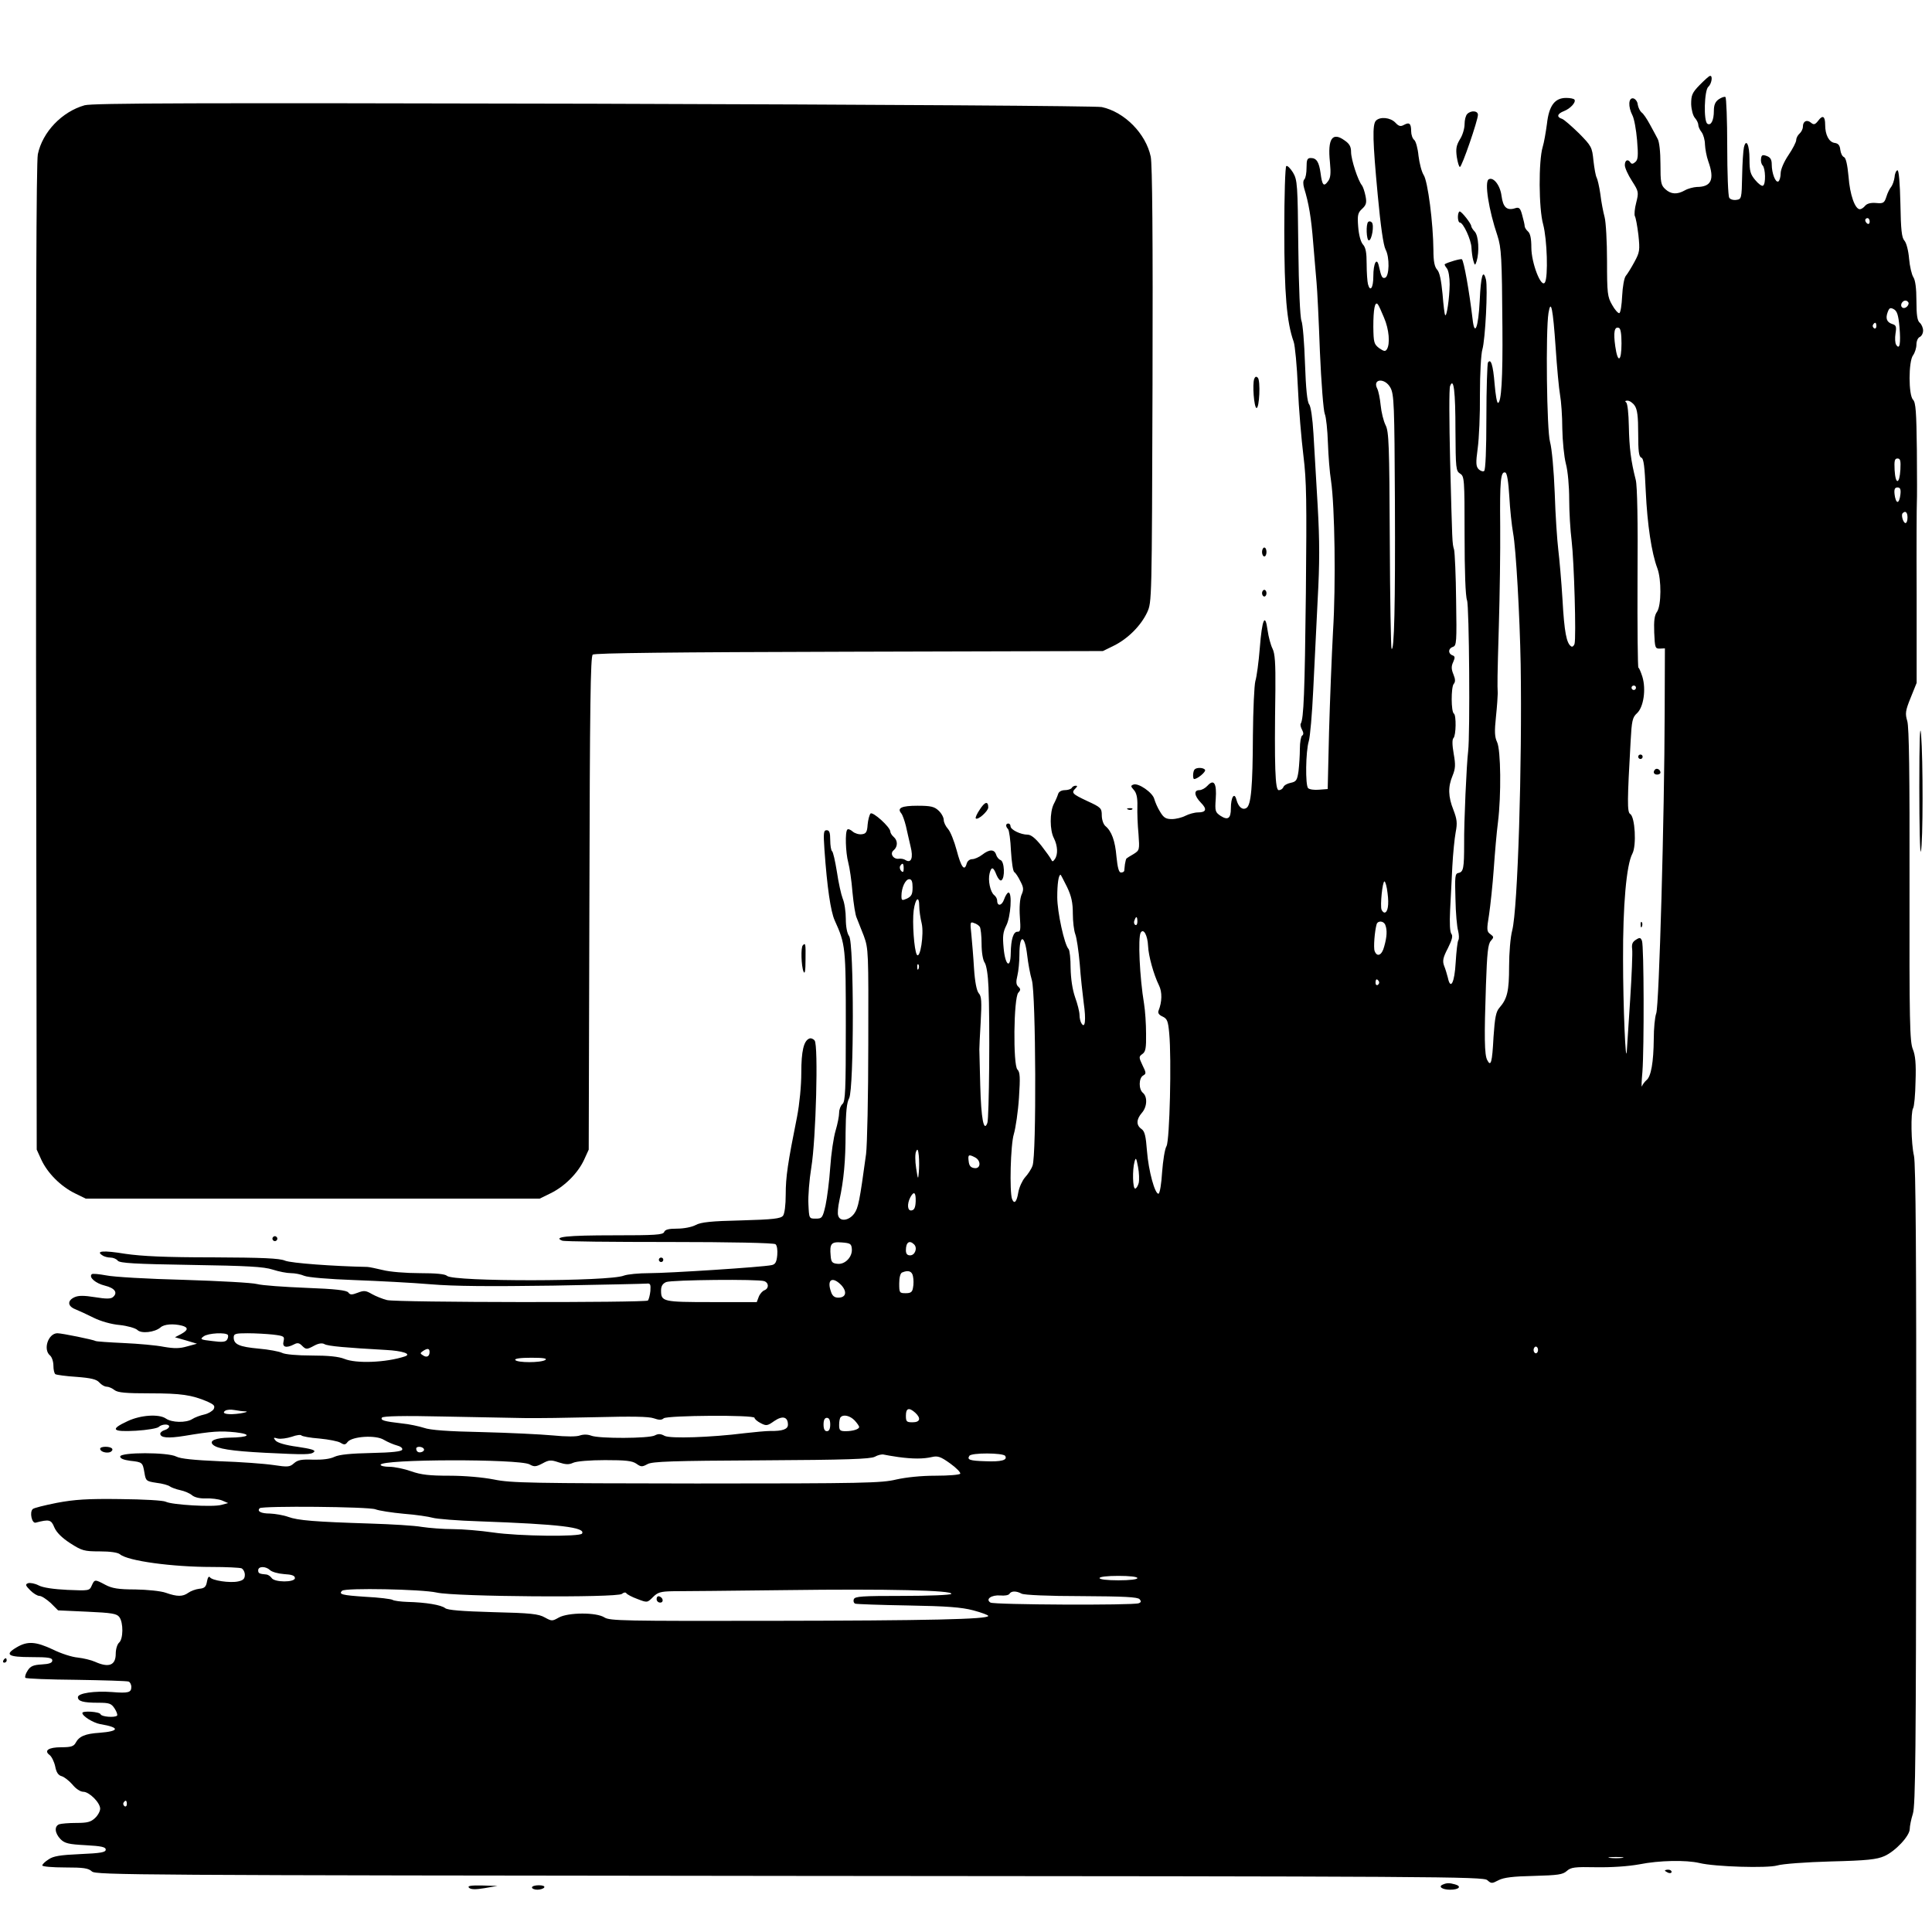 <?xml version="1.0" standalone="no"?>
<!DOCTYPE svg PUBLIC "-//W3C//DTD SVG 20010904//EN"
 "http://www.w3.org/TR/2001/REC-SVG-20010904/DTD/svg10.dtd">
<svg version="1.0" xmlns="http://www.w3.org/2000/svg"
 width="868pt" height="868pt" viewBox="0 0 868 868"
 preserveAspectRatio="xMidYMid meet">
<g transform="translate(0,868) scale(0.1,-0.1)"
fill="#000000" stroke="none">
<path d="M7636 8298 c-34 -35 -38 -46 -38 -86 1 -25 8 -52 17 -62 8 -9 15 -23
15 -31 0 -8 7 -23 15 -33 8 -11 15 -36 15 -55 1 -20 7 -54 15 -76 29 -81 14
-115 -52 -115 -15 -1 -39 -7 -53 -15 -35 -20 -63 -18 -88 5 -20 18 -22 31 -22
113 0 54 -5 101 -13 114 -6 12 -22 41 -35 65 -13 24 -29 48 -37 53 -7 6 -15
22 -17 35 -1 14 -11 26 -20 28 -22 4 -24 -37 -4 -76 8 -15 17 -65 21 -112 6
-71 4 -88 -8 -98 -10 -9 -17 -10 -22 -2 -11 17 -25 11 -25 -12 0 -12 14 -43
32 -71 30 -47 31 -50 19 -98 -7 -26 -9 -53 -6 -60 4 -6 11 -44 16 -85 7 -68 6
-77 -18 -121 -14 -26 -32 -55 -39 -63 -7 -9 -14 -48 -16 -89 -2 -41 -7 -76
-13 -78 -5 -1 -20 15 -32 37 -21 36 -23 52 -23 197 0 87 -5 176 -11 198 -6 22
-15 68 -19 103 -5 35 -13 68 -17 75 -4 7 -10 40 -14 75 -6 61 -9 66 -65 123
-33 32 -67 62 -76 65 -26 8 -22 23 9 35 28 11 54 39 47 51 -3 5 -20 8 -38 8
-51 0 -77 -35 -86 -117 -5 -37 -13 -84 -19 -103 -19 -63 -18 -277 2 -348 18
-68 23 -236 8 -261 -17 -27 -61 88 -61 157 0 41 -5 63 -15 72 -8 7 -15 18 -15
24 0 6 -5 28 -11 49 -8 31 -14 37 -30 32 -39 -13 -56 3 -63 55 -6 48 -37 87
-58 74 -19 -12 0 -136 40 -254 17 -53 20 -95 22 -410 2 -231 -5 -340 -20 -340
-5 0 -11 38 -15 84 -7 87 -17 117 -30 97 -3 -7 -7 -117 -7 -246 0 -146 -4
-237 -10 -241 -5 -4 -17 0 -25 8 -12 13 -13 28 -4 94 6 43 11 153 10 244 0 91
5 181 11 200 13 44 25 277 16 314 -13 51 -23 16 -28 -95 -6 -121 -23 -164 -32
-83 -15 126 -39 261 -48 269 -4 4 -63 -13 -77 -22 -2 -1 2 -10 9 -18 8 -10 13
-40 13 -73 -1 -62 -13 -145 -20 -138 -3 2 -8 45 -12 95 -6 62 -13 97 -24 109
-12 13 -17 38 -17 88 -1 121 -25 310 -44 338 -9 14 -19 53 -23 86 -3 33 -12
65 -19 71 -8 6 -14 24 -14 39 0 35 -8 42 -32 29 -16 -9 -24 -6 -39 10 -22 23
-68 28 -87 9 -17 -17 -15 -92 8 -336 13 -139 25 -223 35 -243 19 -35 17 -120
-2 -127 -13 -4 -17 3 -28 52 -9 43 -25 14 -25 -46 0 -51 -14 -72 -24 -35 -3
12 -6 53 -6 91 0 51 -4 74 -17 88 -10 12 -18 42 -21 79 -4 52 -2 63 18 81 18
17 21 27 15 57 -4 20 -11 41 -16 48 -18 21 -49 117 -49 150 0 24 -7 37 -29 52
-55 40 -77 8 -66 -97 5 -52 3 -72 -9 -87 -19 -26 -26 -17 -33 37 -7 50 -18 68
-44 68 -16 0 -19 -8 -19 -43 0 -24 -4 -47 -10 -53 -6 -6 -6 -21 -1 -39 21 -68
32 -132 41 -248 6 -67 12 -147 15 -177 3 -30 10 -170 15 -310 6 -140 16 -266
22 -280 6 -14 12 -72 14 -130 2 -58 8 -134 14 -170 17 -116 22 -467 9 -675 -6
-110 -14 -315 -18 -455 l-6 -255 -39 -3 c-21 -2 -43 1 -49 7 -13 13 -11 165 3
211 6 19 15 123 20 230 5 107 14 291 20 407 9 163 9 261 0 420 -7 115 -15 260
-19 325 -4 69 -12 122 -19 131 -9 10 -15 70 -19 183 -3 92 -10 179 -16 193 -6
16 -12 146 -14 328 -3 285 -4 304 -24 338 -12 19 -25 32 -30 29 -5 -3 -9 -132
-9 -291 0 -283 11 -411 42 -498 6 -16 15 -109 19 -205 4 -96 16 -235 25 -308
14 -113 15 -203 11 -615 -5 -450 -10 -567 -23 -588 -3 -5 0 -17 6 -28 7 -13 7
-22 0 -26 -5 -3 -10 -30 -10 -59 0 -29 -3 -74 -6 -100 -6 -41 -10 -48 -35 -53
-15 -3 -30 -11 -33 -19 -3 -8 -12 -14 -21 -14 -16 0 -20 101 -15 451 1 121 -2
163 -13 185 -8 16 -18 53 -22 82 -11 82 -25 50 -35 -79 -5 -63 -14 -130 -20
-149 -5 -19 -10 -129 -11 -245 -1 -229 -8 -312 -29 -325 -18 -11 -36 4 -45 37
-9 36 -25 12 -25 -39 0 -45 -13 -55 -47 -33 -23 16 -25 21 -21 76 5 69 -8 91
-37 59 -10 -11 -26 -20 -37 -20 -26 0 -22 -26 7 -56 29 -29 25 -44 -13 -44
-15 0 -40 -7 -56 -15 -15 -8 -43 -15 -61 -15 -27 0 -37 6 -53 33 -11 17 -22
43 -26 57 -7 29 -72 74 -94 65 -13 -5 -12 -8 2 -24 12 -13 17 -35 16 -72 -1
-30 1 -86 5 -126 5 -71 5 -73 -22 -90 -16 -9 -30 -18 -32 -20 -2 -2 -5 -13 -7
-26 -1 -12 -3 -25 -3 -29 -1 -5 -7 -8 -15 -8 -9 0 -15 21 -20 71 -6 72 -22
115 -50 138 -9 8 -16 29 -16 48 0 32 -4 36 -65 64 -68 32 -73 37 -53 57 9 9 9
12 1 12 -7 0 -15 -4 -18 -10 -3 -5 -17 -10 -31 -10 -15 0 -27 -7 -30 -17 -3
-10 -12 -31 -20 -46 -18 -37 -18 -117 1 -153 17 -34 19 -73 4 -94 -8 -12 -12
-12 -16 -2 -3 7 -23 35 -44 62 -27 34 -47 50 -62 50 -31 0 -77 22 -77 38 0 6
-4 12 -10 12 -12 0 -13 -13 -1 -25 5 -6 11 -50 13 -98 3 -49 9 -92 15 -95 6
-4 18 -22 27 -41 15 -28 16 -38 5 -62 -7 -18 -10 -56 -7 -98 4 -57 3 -68 -10
-67 -19 1 -30 -33 -31 -97 -1 -73 -25 -55 -32 24 -5 52 -3 71 12 101 20 39 27
148 10 148 -5 0 -14 -14 -20 -31 -10 -29 -31 -32 -31 -5 0 8 -6 19 -14 25 -17
14 -28 66 -20 97 8 32 17 30 31 -7 7 -17 17 -28 22 -24 17 10 14 85 -4 91 -8
3 -17 14 -20 25 -8 24 -30 24 -62 -1 -14 -11 -35 -20 -45 -20 -12 0 -22 -9
-25 -20 -10 -37 -25 -16 -45 60 -11 41 -28 84 -39 96 -10 11 -19 29 -19 40 0
11 -10 30 -23 42 -19 18 -35 22 -95 22 -71 0 -93 -10 -73 -34 6 -7 15 -33 21
-57 5 -24 15 -65 21 -92 13 -51 3 -77 -23 -61 -7 5 -20 7 -29 6 -25 -4 -43 23
-24 38 19 16 19 44 0 60 -8 7 -15 18 -15 24 0 20 -79 91 -89 81 -5 -6 -11 -28
-13 -50 -2 -33 -7 -41 -26 -43 -13 -2 -32 4 -41 12 -10 9 -21 13 -24 9 -11
-10 -8 -103 4 -148 6 -22 15 -82 19 -134 5 -52 13 -104 19 -115 5 -12 19 -48
32 -81 21 -58 21 -71 20 -485 0 -234 -5 -456 -10 -495 -29 -213 -35 -242 -53
-267 -23 -32 -64 -38 -72 -10 -4 10 -1 40 5 68 20 92 28 179 28 305 1 92 5
135 16 155 22 43 22 699 0 728 -9 12 -15 42 -15 78 0 32 -6 73 -14 91 -7 18
-19 72 -26 120 -8 49 -17 90 -22 93 -4 3 -8 25 -8 50 0 34 -4 44 -16 44 -14 0
-15 -12 -10 -87 12 -170 28 -278 46 -318 49 -108 50 -121 50 -476 0 -287 -2
-338 -15 -349 -8 -7 -15 -24 -15 -39 0 -15 -7 -51 -16 -81 -9 -30 -20 -104
-24 -165 -4 -60 -14 -137 -21 -170 -13 -57 -16 -60 -44 -60 -30 0 -30 0 -33
65 -2 35 4 110 13 165 21 127 32 549 15 570 -6 8 -17 12 -24 9 -25 -10 -36
-56 -36 -154 0 -58 -8 -140 -19 -197 -42 -209 -51 -271 -51 -349 0 -49 -5 -86
-12 -96 -11 -13 -44 -17 -188 -21 -135 -3 -182 -8 -205 -21 -17 -9 -53 -16
-83 -16 -37 0 -54 -4 -58 -15 -5 -13 -40 -15 -228 -15 -207 0 -274 -7 -230
-24 9 -4 226 -6 482 -6 271 0 470 -4 476 -10 7 -5 10 -27 8 -49 -3 -32 -9 -42
-26 -45 -42 -9 -463 -36 -548 -36 -48 0 -99 -5 -115 -11 -65 -27 -768 -28
-795 -1 -8 8 -49 12 -123 12 -61 0 -135 6 -165 14 -30 7 -62 14 -70 14 -151 3
-342 17 -369 28 -25 11 -103 14 -325 15 -214 0 -318 5 -394 16 -97 16 -134 13
-102 -7 8 -6 25 -10 36 -10 12 0 27 -6 33 -14 9 -11 77 -15 329 -19 253 -4
327 -8 367 -21 28 -9 64 -16 82 -16 17 0 44 -5 60 -12 16 -7 111 -15 223 -19
107 -4 263 -12 345 -19 106 -9 267 -10 550 -6 220 4 409 8 420 9 17 2 19 -3
17 -33 -2 -19 -7 -38 -11 -43 -10 -10 -1127 -9 -1172 2 -20 5 -50 17 -68 27
-27 16 -36 17 -64 6 -26 -10 -34 -10 -42 1 -7 10 -57 16 -190 21 -99 4 -198
11 -220 17 -22 6 -170 14 -330 19 -159 4 -316 13 -348 20 -33 6 -62 9 -65 5
-14 -14 18 -41 59 -51 45 -11 60 -32 36 -52 -10 -8 -31 -8 -80 0 -50 8 -74 8
-92 0 -33 -15 -32 -40 3 -54 15 -6 52 -23 82 -38 32 -16 81 -30 118 -33 36 -4
70 -14 79 -22 17 -18 78 -11 104 11 16 15 58 18 97 8 29 -8 28 -20 -5 -38
l-27 -14 49 -14 50 -15 -44 -12 c-34 -10 -58 -10 -105 -2 -34 7 -115 14 -180
17 -66 3 -123 7 -126 9 -10 6 -152 35 -172 35 -41 0 -66 -73 -33 -100 8 -7 15
-27 15 -46 0 -18 4 -35 9 -38 5 -3 47 -9 95 -12 65 -5 90 -11 102 -25 10 -11
24 -19 33 -19 9 0 25 -7 35 -15 15 -12 52 -15 160 -15 140 0 187 -7 258 -37
30 -14 35 -19 28 -34 -6 -9 -24 -20 -42 -24 -18 -4 -43 -13 -55 -21 -27 -17
-91 -16 -118 3 -31 21 -113 16 -172 -12 -80 -37 -70 -49 38 -43 50 3 96 11
102 17 13 13 47 15 47 2 0 -5 -9 -13 -20 -16 -11 -3 -20 -11 -20 -16 0 -19 35
-22 109 -10 126 21 160 23 229 16 78 -9 62 -23 -28 -24 -62 -1 -91 -14 -74
-31 19 -19 82 -29 234 -37 183 -9 208 -9 221 4 8 8 -15 14 -75 23 -53 7 -90
18 -98 28 -11 13 -10 15 10 9 13 -3 41 1 63 8 21 8 41 10 43 6 3 -4 39 -11 81
-14 41 -4 84 -12 95 -19 16 -10 22 -10 32 4 21 25 127 32 163 9 17 -10 43 -21
58 -25 16 -4 27 -12 24 -19 -2 -8 -44 -13 -138 -15 -93 -2 -144 -7 -166 -17
-20 -10 -55 -14 -96 -13 -52 2 -69 -1 -86 -16 -19 -17 -27 -18 -93 -8 -40 6
-149 14 -241 17 -115 5 -176 11 -195 21 -38 20 -252 20 -252 0 0 -9 16 -15 45
-19 55 -6 56 -7 64 -54 6 -36 8 -38 54 -45 27 -3 54 -11 60 -16 7 -5 28 -13
47 -17 19 -4 43 -14 53 -23 11 -9 34 -15 61 -14 25 1 57 -3 73 -9 l28 -12 -30
-8 c-37 -11 -222 0 -250 14 -11 6 -100 11 -205 12 -148 2 -205 -2 -285 -17
-55 -11 -104 -23 -108 -28 -15 -14 -4 -65 13 -61 61 16 70 14 84 -21 10 -23
34 -47 71 -71 53 -34 63 -37 133 -37 48 0 81 -5 91 -13 35 -30 235 -57 413
-57 65 0 124 -3 133 -6 8 -4 15 -17 15 -29 0 -18 -7 -25 -30 -30 -37 -8 -118
4 -127 19 -5 6 -10 -2 -13 -19 -4 -24 -11 -31 -35 -33 -16 -2 -38 -10 -49 -18
-25 -18 -50 -18 -101 0 -22 8 -83 14 -137 15 -77 0 -105 5 -135 21 -47 25 -48
25 -61 -4 -10 -23 -13 -23 -109 -19 -62 3 -110 10 -129 20 -17 9 -39 13 -48
10 -13 -5 -12 -10 10 -32 14 -14 32 -25 41 -25 10 0 32 -15 51 -32 l33 -33
131 -6 c112 -5 133 -9 144 -24 19 -25 18 -99 -1 -115 -8 -7 -15 -29 -15 -50 0
-52 -31 -64 -93 -36 -18 8 -52 16 -78 19 -25 2 -75 18 -111 36 -77 36 -114 39
-163 10 -56 -33 -40 -44 66 -44 77 0 94 -3 94 -15 0 -11 -13 -16 -48 -18 -37
-2 -51 -8 -63 -28 -9 -13 -13 -28 -10 -32 4 -4 107 -8 229 -9 122 -2 228 -5
235 -8 6 -2 12 -13 12 -24 0 -25 -13 -29 -86 -23 -79 6 -154 -5 -154 -23 0
-18 23 -25 90 -25 51 0 60 -3 75 -26 9 -14 14 -28 11 -32 -11 -10 -70 -5 -74
6 -4 12 -82 17 -82 6 0 -14 48 -44 80 -50 90 -15 88 -32 -3 -39 -64 -4 -92
-16 -107 -45 -9 -16 -21 -20 -65 -20 -57 0 -79 -15 -52 -35 9 -7 20 -29 25
-51 5 -27 14 -40 29 -44 11 -3 33 -20 48 -37 15 -19 36 -33 49 -33 27 0 76
-49 76 -76 0 -11 -10 -30 -23 -42 -19 -18 -35 -22 -84 -22 -34 0 -68 -3 -77
-6 -23 -9 -20 -40 6 -67 19 -19 37 -23 113 -27 71 -4 90 -8 90 -20 0 -12 -22
-16 -115 -20 -90 -4 -121 -9 -142 -24 -16 -10 -28 -22 -28 -27 0 -5 46 -9 102
-9 83 0 105 -3 121 -18 18 -16 184 -17 3135 -20 2913 -2 3117 -3 3134 -19 18
-16 21 -16 51 0 24 12 65 17 158 19 109 3 130 6 148 22 19 17 35 19 134 17 69
-1 142 4 192 13 90 18 210 20 270 6 69 -17 305 -24 350 -11 22 7 130 15 240
18 164 4 207 9 241 24 50 22 114 91 114 122 0 12 6 43 14 68 12 37 14 289 15
1476 1 1027 -2 1445 -10 1480 -13 56 -15 195 -4 214 5 7 10 61 11 120 3 81 -1
118 -12 145 -14 33 -16 126 -15 737 1 501 -2 709 -10 737 -10 34 -9 46 15 105
l27 67 0 396 c-1 219 0 406 1 417 1 11 1 115 0 232 -2 173 -5 214 -17 227 -21
20 -21 173 0 200 8 11 15 33 15 48 0 16 7 31 15 34 8 4 15 16 15 29 0 12 -7
28 -15 35 -11 9 -15 34 -15 99 0 56 -5 93 -14 106 -7 11 -16 48 -19 83 -3 36
-12 71 -21 81 -12 13 -16 48 -18 166 -2 92 -7 150 -13 150 -5 0 -12 -13 -13
-30 -2 -16 -9 -36 -15 -44 -7 -8 -17 -28 -22 -45 -9 -28 -14 -31 -46 -28 -23
2 -40 -2 -49 -12 -7 -9 -18 -16 -24 -16 -22 0 -45 65 -51 147 -5 54 -12 83
-20 87 -8 3 -15 17 -17 33 -2 20 -9 29 -26 31 -25 4 -42 36 -42 81 0 39 -11
46 -31 19 -14 -18 -20 -20 -33 -9 -18 15 -36 7 -36 -18 0 -10 -7 -24 -15 -31
-8 -7 -15 -20 -15 -29 0 -9 -16 -40 -35 -68 -21 -31 -35 -65 -35 -82 0 -16 -5
-33 -10 -36 -13 -8 -30 37 -30 76 0 22 -6 32 -22 38 -19 7 -24 5 -26 -11 -2
-11 1 -25 7 -31 13 -13 15 -84 2 -91 -5 -4 -21 8 -35 25 -22 26 -26 40 -26 94
0 65 -15 95 -25 53 -3 -13 -7 -70 -8 -128 -2 -102 -3 -105 -26 -108 -13 -2
-28 2 -32 10 -5 7 -9 111 -9 230 0 119 -4 219 -8 222 -5 3 -18 -2 -30 -10 -16
-11 -22 -26 -22 -52 0 -43 -13 -68 -29 -58 -18 11 -14 151 4 166 15 13 21 51
8 49 -5 0 -25 -19 -47 -41z m764 -614 c0 -8 -4 -12 -10 -9 -5 3 -10 10 -10 16
0 5 5 9 10 9 6 0 10 -7 10 -16z m174 -363 c3 -5 -1 -14 -8 -20 -16 -13 -32 2
-21 19 8 12 22 13 29 1z m-2356 -68 c23 -53 28 -118 13 -142 -7 -11 -13 -10
-35 5 -23 18 -25 25 -26 96 0 78 7 116 20 101 4 -4 16 -31 28 -60z m771 -133
c6 -91 15 -187 20 -215 5 -27 10 -95 10 -150 1 -56 8 -127 16 -158 9 -33 15
-102 15 -160 0 -56 5 -140 11 -187 11 -92 21 -434 13 -463 -3 -9 -10 -15 -15
-11 -21 13 -31 64 -39 209 -5 83 -14 184 -19 225 -5 41 -13 156 -16 255 -4
103 -13 201 -21 229 -15 52 -20 501 -7 580 11 66 20 19 32 -154z m1545 90 c6
-73 1 -104 -15 -79 -5 8 -6 30 -3 50 5 31 3 38 -14 43 -25 8 -32 25 -21 54 7
19 12 21 27 13 15 -8 21 -26 26 -81z m-104 4 c0 -8 -5 -12 -10 -9 -6 4 -8 11
-5 16 9 14 15 11 15 -7z m-1145 -77 c0 -83 -17 -91 -28 -13 -9 63 -4 90 16 83
8 -2 12 -26 12 -70z m-1038 -199 c16 -30 18 -74 20 -513 2 -467 -3 -673 -15
-660 -3 3 -7 223 -8 489 -2 429 -4 487 -19 516 -9 18 -19 58 -22 89 -3 31 -10
64 -15 74 -24 46 34 51 59 5z m292 -193 c1 -169 2 -181 21 -193 19 -12 20 -23
20 -276 0 -163 4 -275 11 -293 10 -26 14 -605 5 -678 -7 -57 -19 -320 -18
-415 0 -111 -3 -128 -26 -132 -15 -3 -16 -16 -13 -117 1 -62 7 -127 12 -143 4
-17 5 -36 1 -42 -4 -6 -9 -51 -12 -100 -5 -91 -23 -126 -35 -69 -4 15 -11 40
-17 54 -8 22 -5 37 17 79 19 38 23 55 16 64 -7 8 -9 48 -6 107 3 52 7 141 10
197 3 57 10 126 15 153 8 41 6 58 -10 100 -24 60 -25 104 -4 154 13 32 14 49
5 99 -7 40 -7 64 -1 70 12 12 13 103 2 110 -13 8 -13 118 -1 133 8 9 8 21 -1
43 -10 24 -10 37 -1 56 9 20 8 26 -4 30 -20 8 -19 31 3 38 16 5 17 23 14 208
-1 112 -6 214 -9 228 -9 31 -8 23 -18 401 -4 174 -5 325 0 335 16 40 24 -22
24 -201z m805 113 c12 -17 16 -48 16 -126 0 -79 3 -104 14 -108 11 -4 15 -40
20 -152 7 -149 26 -276 52 -345 19 -51 18 -166 -1 -195 -12 -16 -15 -41 -13
-94 3 -68 4 -73 26 -72 l22 1 -1 -286 c-1 -463 -25 -1322 -38 -1354 -6 -16
-11 -67 -11 -115 -1 -104 -12 -169 -33 -185 -8 -7 -17 -19 -20 -27 -3 -8 -2
21 2 65 8 106 7 565 -2 588 -6 15 -10 16 -27 5 -16 -10 -20 -20 -17 -43 2 -16
-2 -118 -9 -225 -7 -107 -14 -211 -15 -230 -5 -78 -17 200 -17 410 -1 242 15
425 42 475 19 36 12 165 -10 178 -14 8 -13 62 2 327 5 92 8 107 29 126 29 27
41 106 24 163 -7 22 -15 41 -18 41 -3 0 -5 181 -4 402 2 253 -1 416 -8 442
-22 86 -29 144 -31 241 -1 57 -6 103 -12 107 -7 5 -4 8 6 8 9 0 24 -10 32 -22z
m1194 -288 c-4 -67 -22 -69 -26 -2 -2 42 0 52 13 52 13 0 15 -10 13 -50z
m-1757 -121 c3 -57 11 -131 17 -164 13 -69 30 -372 34 -590 7 -448 -13 -1099
-38 -1195 -8 -30 -14 -101 -14 -162 0 -110 -8 -145 -43 -185 -16 -18 -21 -44
-27 -132 -6 -116 -12 -135 -28 -104 -13 23 -14 105 -6 338 5 143 9 184 22 198
14 16 14 18 -2 30 -17 12 -17 20 -6 88 6 41 16 133 21 204 5 72 13 166 19 211
15 121 13 325 -4 360 -11 23 -12 48 -5 114 5 47 8 94 8 105 -2 41 -2 66 5 305
4 135 7 335 6 446 -2 203 2 248 23 241 8 -2 14 -42 18 -108z m1757 9 c-2 -18
-7 -33 -13 -33 -5 0 -11 15 -13 33 -3 24 1 32 13 32 12 0 16 -8 13 -32z m32
-103 c0 -14 -4 -25 -9 -25 -10 0 -21 36 -13 44 12 13 22 5 22 -19z m-1220
-765 c0 -5 -4 -10 -10 -10 -5 0 -10 5 -10 10 0 6 5 10 10 10 6 0 10 -4 10 -10z
m-3290 -812 c0 -16 -3 -19 -11 -11 -6 6 -8 16 -5 22 11 17 16 13 16 -11z m734
-83 c20 -42 26 -71 26 -120 0 -35 5 -76 11 -92 6 -15 15 -75 20 -133 4 -58 13
-138 18 -177 11 -75 6 -117 -10 -91 -5 7 -9 24 -9 38 0 14 -9 50 -20 80 -12
35 -19 82 -20 131 0 41 -4 79 -9 85 -19 19 -51 167 -51 233 0 61 6 101 15 101
1 0 14 -25 29 -55z m-694 -2 c0 -31 -5 -40 -25 -50 -23 -10 -25 -9 -25 12 0
37 18 75 35 75 11 0 15 -11 15 -37z m2134 -26 c7 -52 1 -87 -14 -87 -4 0 -10
6 -13 13 -7 18 4 127 13 127 4 0 11 -24 14 -53z m-2104 -59 c0 -18 5 -53 11
-77 11 -47 -7 -163 -22 -140 -12 21 -21 145 -14 199 8 56 25 68 25 18z m980
-69 c0 -11 -4 -18 -10 -14 -5 3 -7 12 -3 20 7 21 13 19 13 -6z m-708 -23 c4
-6 8 -40 8 -76 0 -39 6 -74 14 -85 8 -12 15 -56 17 -110 7 -155 3 -590 -5
-610 -16 -44 -28 19 -32 169 -2 83 -4 156 -4 161 0 6 2 61 6 123 5 92 4 116
-9 130 -9 11 -17 50 -21 112 -3 52 -9 121 -12 153 -6 53 -5 57 12 50 11 -3 22
-11 26 -17z m1822 8 c9 -23 7 -54 -5 -96 -10 -40 -32 -50 -43 -21 -6 15 0 90
9 121 6 17 32 15 39 -4z m-1066 -94 c2 -45 25 -128 49 -177 15 -30 14 -74 -2
-114 -4 -10 2 -19 18 -26 21 -10 25 -20 30 -75 11 -116 2 -481 -12 -507 -8
-13 -16 -66 -20 -118 -3 -51 -10 -94 -16 -96 -16 -3 -45 102 -52 193 -5 66
-10 88 -25 98 -24 17 -23 43 2 72 24 27 26 72 5 90 -20 16 -19 67 1 78 14 8
14 12 -3 46 -17 36 -17 39 0 51 14 10 17 27 16 91 0 43 -4 104 -9 134 -20 120
-28 299 -15 320 13 21 31 -13 33 -60z m-543 -42 c4 -35 13 -85 21 -112 18 -62
21 -787 3 -833 -5 -15 -21 -39 -34 -53 -12 -14 -26 -44 -30 -67 -7 -43 -18
-55 -28 -30 -12 33 -7 243 8 292 8 27 19 101 23 163 6 92 5 115 -7 127 -20 20
-17 322 4 345 11 12 11 17 0 27 -10 9 -11 22 -4 50 5 21 9 63 9 94 0 94 24 92
35 -3z m-488 -60 c-3 -8 -6 -5 -6 6 -1 11 2 17 5 13 3 -3 4 -12 1 -19z m2068
-57 c3 -5 1 -12 -5 -16 -5 -3 -10 1 -10 9 0 18 6 21 15 7z m-2067 -858 c-3
-35 -4 -33 -12 19 -5 32 -5 66 0 75 6 14 9 9 12 -19 2 -21 2 -55 0 -75z m253
67 c28 -15 25 -52 -3 -48 -17 2 -24 11 -26 31 -4 30 0 32 29 17z m735 -115
c-4 -14 -11 -25 -16 -25 -11 0 -13 83 -3 120 6 22 8 19 16 -23 5 -26 6 -58 3
-72z m-1002 -82 c-1 -27 -6 -39 -18 -41 -19 -4 -22 28 -6 59 16 29 25 23 24
-18z m-287 -213 c4 -36 -30 -72 -64 -68 -24 2 -29 8 -31 36 -5 54 2 64 50 60
38 -3 43 -6 45 -28z m280 19 c16 -16 4 -49 -18 -49 -13 0 -19 7 -19 23 0 36
16 47 37 26z m-5 -144 c3 -14 3 -36 0 -50 -3 -20 -10 -25 -33 -25 -28 0 -29 2
-29 44 0 26 5 46 13 49 28 12 45 6 49 -18z m-668 -21 c21 -8 21 -33 0 -41 -8
-3 -20 -16 -25 -29 l-9 -24 -203 0 c-219 0 -227 2 -227 52 0 20 7 31 23 38 25
10 416 14 441 4z m346 -18 c27 -30 21 -56 -14 -56 -17 0 -27 8 -33 28 -19 54
7 69 47 28z m-2756 -224 c2 -4 1 -14 -4 -21 -6 -10 -22 -12 -66 -6 -53 6 -57
8 -39 21 20 15 101 19 109 6z m203 2 c49 -6 52 -8 47 -30 -7 -27 12 -32 47
-14 15 8 23 7 35 -5 19 -19 22 -19 57 0 19 10 35 12 45 6 16 -9 98 -16 276
-26 75 -4 117 -18 85 -29 -85 -28 -219 -33 -272 -11 -25 10 -71 15 -147 15
-65 0 -120 5 -133 12 -12 6 -59 15 -105 19 -87 8 -112 19 -112 50 0 17 8 19
63 19 34 0 86 -3 114 -6z m5683 -69 c0 -8 -4 -15 -10 -15 -5 0 -10 7 -10 15 0
8 5 15 10 15 6 0 10 -7 10 -15z m-4980 -9 c0 -20 -13 -27 -30 -15 -13 8 -13
10 0 19 21 14 30 12 30 -4z m520 -36 c-20 -13 -127 -13 -135 0 -4 6 22 10 72
10 54 0 73 -3 63 -10z m-1346 -231 c11 -1 1 -5 -24 -9 -53 -8 -89 -2 -68 12 7
5 26 6 42 3 16 -3 38 -6 50 -6z m3008 -6 c27 -25 22 -43 -12 -43 -27 0 -30 3
-30 30 0 34 14 38 42 13z m-1757 -24 c55 -1 201 1 325 4 157 4 235 3 257 -5
23 -8 35 -9 45 0 17 13 408 16 408 2 0 -5 12 -16 28 -24 25 -13 30 -12 61 10
37 25 61 19 61 -17 0 -20 -24 -29 -80 -28 -19 0 -71 -5 -115 -10 -151 -19
-334 -25 -359 -12 -18 10 -29 10 -44 2 -26 -14 -251 -15 -286 -1 -16 6 -35 6
-50 1 -14 -6 -63 -6 -122 0 -54 5 -198 12 -319 15 -151 3 -233 9 -260 19 -22
7 -67 17 -100 20 -78 9 -97 14 -89 26 4 7 100 9 273 5 146 -3 311 -6 366 -7z
m1485 -11 c11 -12 20 -25 20 -29 0 -10 -28 -19 -61 -19 -25 0 -29 4 -29 28 0
16 3 32 7 35 13 14 43 6 63 -15z m-110 -18 c0 -20 -5 -30 -15 -30 -10 0 -15
10 -15 30 0 20 5 30 15 30 10 0 15 -10 15 -30z m-1826 -109 c3 -5 0 -11 -8
-14 -15 -6 -26 1 -26 15 0 11 27 10 34 -1z m2131 -37 c66 -9 113 -9 152 0 26
6 39 2 82 -29 28 -20 48 -41 45 -46 -3 -5 -52 -9 -110 -9 -66 0 -132 -7 -177
-17 -66 -16 -145 -18 -897 -18 -739 1 -834 2 -911 18 -51 10 -132 17 -200 17
-89 0 -127 4 -172 20 -31 11 -75 20 -97 20 -22 0 -40 4 -40 9 0 26 622 27 669
2 21 -12 29 -11 58 4 29 16 38 17 73 5 31 -10 46 -11 65 -2 15 7 76 12 143 12
93 0 122 -3 141 -16 21 -15 26 -15 50 -2 21 12 111 15 511 17 386 2 490 6 510
16 14 8 32 12 40 10 8 -2 38 -7 65 -11z m481 5 c12 -19 -17 -27 -88 -24 -72 2
-84 7 -73 24 8 15 152 14 161 0z m-2829 -240 c15 -6 73 -15 127 -20 54 -4 113
-13 130 -18 17 -5 112 -13 211 -16 361 -13 477 -27 460 -55 -9 -15 -285 -12
-400 5 -55 8 -136 15 -180 15 -44 0 -107 5 -140 10 -33 6 -136 12 -230 15
-252 8 -326 14 -370 30 -22 8 -59 14 -82 15 -40 0 -60 10 -46 24 11 11 490 7
520 -5z m-474 -273 c8 -8 36 -16 63 -18 36 -2 49 -7 49 -18 0 -20 -93 -20
-105 1 -5 7 -15 14 -22 15 -33 3 -38 5 -38 19 0 19 34 19 53 1z m3897 -36 c0
-6 -35 -10 -85 -10 -50 0 -85 4 -85 10 0 6 35 10 85 10 50 0 85 -4 85 -10z
m-3148 -65 c83 -19 810 -24 832 -6 8 7 17 8 20 3 3 -5 25 -17 50 -26 44 -17
44 -17 70 9 21 21 34 25 88 26 35 0 263 2 508 5 459 6 754 -1 744 -17 -3 -5
-101 -9 -219 -9 -182 0 -214 -2 -219 -15 -3 -9 0 -18 7 -20 6 -2 113 -6 237
-8 174 -3 240 -8 293 -22 37 -10 67 -21 67 -25 0 -15 -269 -21 -977 -22 -659
-1 -723 0 -747 15 -36 24 -163 23 -205 0 -30 -17 -32 -17 -63 0 -28 16 -63 20
-233 24 -140 4 -204 9 -215 18 -17 14 -85 26 -170 28 -30 1 -60 5 -66 9 -6 4
-61 11 -123 14 -104 7 -121 11 -104 27 13 14 360 7 425 -8z m2628 -5 c11 -6
122 -11 269 -11 190 -1 253 -4 261 -14 8 -9 7 -14 -4 -18 -25 -10 -650 -7
-666 3 -24 15 4 35 44 32 19 -2 37 1 41 7 8 14 31 14 55 1z m-4020 -946 c0 -8
-5 -12 -10 -9 -6 4 -8 11 -5 16 9 14 15 11 15 -7z m6718 -241 c-16 -2 -40 -2
-55 0 -16 2 -3 4 27 4 30 0 43 -2 28 -4z"/>
<path d="M7360 5280 c0 -5 5 -10 10 -10 6 0 10 5 10 10 0 6 -4 10 -10 10 -5 0
-10 -4 -10 -10z"/>
<path d="M7436 5223 c-11 -11 -6 -23 9 -23 8 0 15 4 15 9 0 13 -16 22 -24 14z"/>
<path d="M7371 4524 c0 -11 3 -14 6 -6 3 7 2 16 -1 19 -3 4 -6 -2 -5 -13z"/>
<path d="M2950 1496 c0 -9 7 -16 16 -16 17 0 14 22 -4 28 -7 2 -12 -3 -12 -12z"/>
<path d="M380 8207 c-102 -29 -189 -120 -210 -220 -7 -36 -9 -726 -8 -2262 l3
-2210 21 -46 c28 -60 87 -119 150 -150 l49 -24 1020 0 1020 0 49 24 c63 31
122 90 150 150 l21 46 3 1106 c2 896 5 1109 15 1118 10 7 353 11 1153 13
l1139 3 49 24 c63 31 122 90 150 150 21 46 21 47 24 1021 2 667 -1 991 -8
1026 -22 104 -118 201 -220 223 -27 5 -944 11 -2285 15 -1786 4 -2249 3 -2285
-7z"/>
<path d="M6592 8168 c-7 -7 -12 -27 -12 -46 0 -19 -9 -50 -21 -68 -16 -27 -19
-42 -14 -79 4 -25 10 -45 14 -45 9 0 81 210 81 234 0 19 -31 21 -48 4z"/>
<path d="M6550 7705 c0 -14 4 -25 9 -25 15 0 51 -78 52 -113 1 -18 4 -43 8
-57 7 -24 8 -24 15 -4 13 42 9 114 -8 133 -9 9 -16 21 -16 25 0 11 -43 66 -52
66 -4 0 -8 -11 -8 -25z"/>
<path d="M6147 7683 c-11 -10 -8 -83 3 -83 13 0 25 69 13 81 -5 5 -12 6 -16 2z"/>
<path d="M5635 6978 c-9 -24 -1 -128 10 -131 13 -3 19 123 6 136 -7 7 -12 5
-16 -5z"/>
<path d="M5670 6200 c0 -11 5 -20 10 -20 6 0 10 9 10 20 0 11 -4 20 -10 20 -5
0 -10 -9 -10 -20z"/>
<path d="M5670 6015 c0 -8 5 -15 10 -15 6 0 10 7 10 15 0 8 -4 15 -10 15 -5 0
-10 -7 -10 -15z"/>
<path d="M8623 5145 c0 -176 3 -306 7 -290 10 39 10 414 1 525 -5 56 -8 -23
-8 -235z"/>
<path d="M5367 5223 c-8 -8 -9 -43 -2 -43 15 0 54 33 49 41 -6 11 -38 12 -47
2z"/>
<path d="M4402 5043 c-13 -19 -21 -37 -18 -40 9 -9 55 32 56 49 0 30 -15 27
-38 -9z"/>
<path d="M5068 5043 c7 -3 16 -2 19 1 4 3 -2 6 -13 5 -11 0 -14 -3 -6 -6z"/>
<path d="M3607 4433 c-10 -9 -7 -94 3 -118 6 -14 9 3 9 53 1 72 0 78 -12 65z"/>
<path d="M1226 3121 c-4 -5 -2 -12 3 -15 5 -4 12 -2 15 3 4 5 2 12 -3 15 -5 4
-12 2 -15 -3z"/>
<path d="M2960 3020 c0 -5 5 -10 10 -10 6 0 10 5 10 10 0 6 -4 10 -10 10 -5 0
-10 -4 -10 -10z"/>
<path d="M450 2171 c0 -13 27 -21 45 -15 8 4 12 10 9 15 -7 12 -54 12 -54 0z"/>
<path d="M15 1220 c-3 -5 -1 -10 4 -10 6 0 11 5 11 10 0 6 -2 10 -4 10 -3 0
-8 -4 -11 -10z"/>
<path d="M7480 276 c0 -2 7 -6 15 -10 8 -3 15 -1 15 4 0 6 -7 10 -15 10 -8 0
-15 -2 -15 -4z"/>
<path d="M6482 213 c-22 -9 -2 -23 33 -23 40 0 54 15 22 24 -25 7 -37 7 -55
-1z"/>
<path d="M2107 199 c8 -8 28 -9 70 -2 l58 10 -69 2 c-52 1 -67 -2 -59 -10z"/>
<path d="M2390 200 c0 -5 11 -10 24 -10 14 0 28 5 31 10 4 6 -7 10 -24 10 -17
0 -31 -4 -31 -10z"/>
</g>
</svg>

